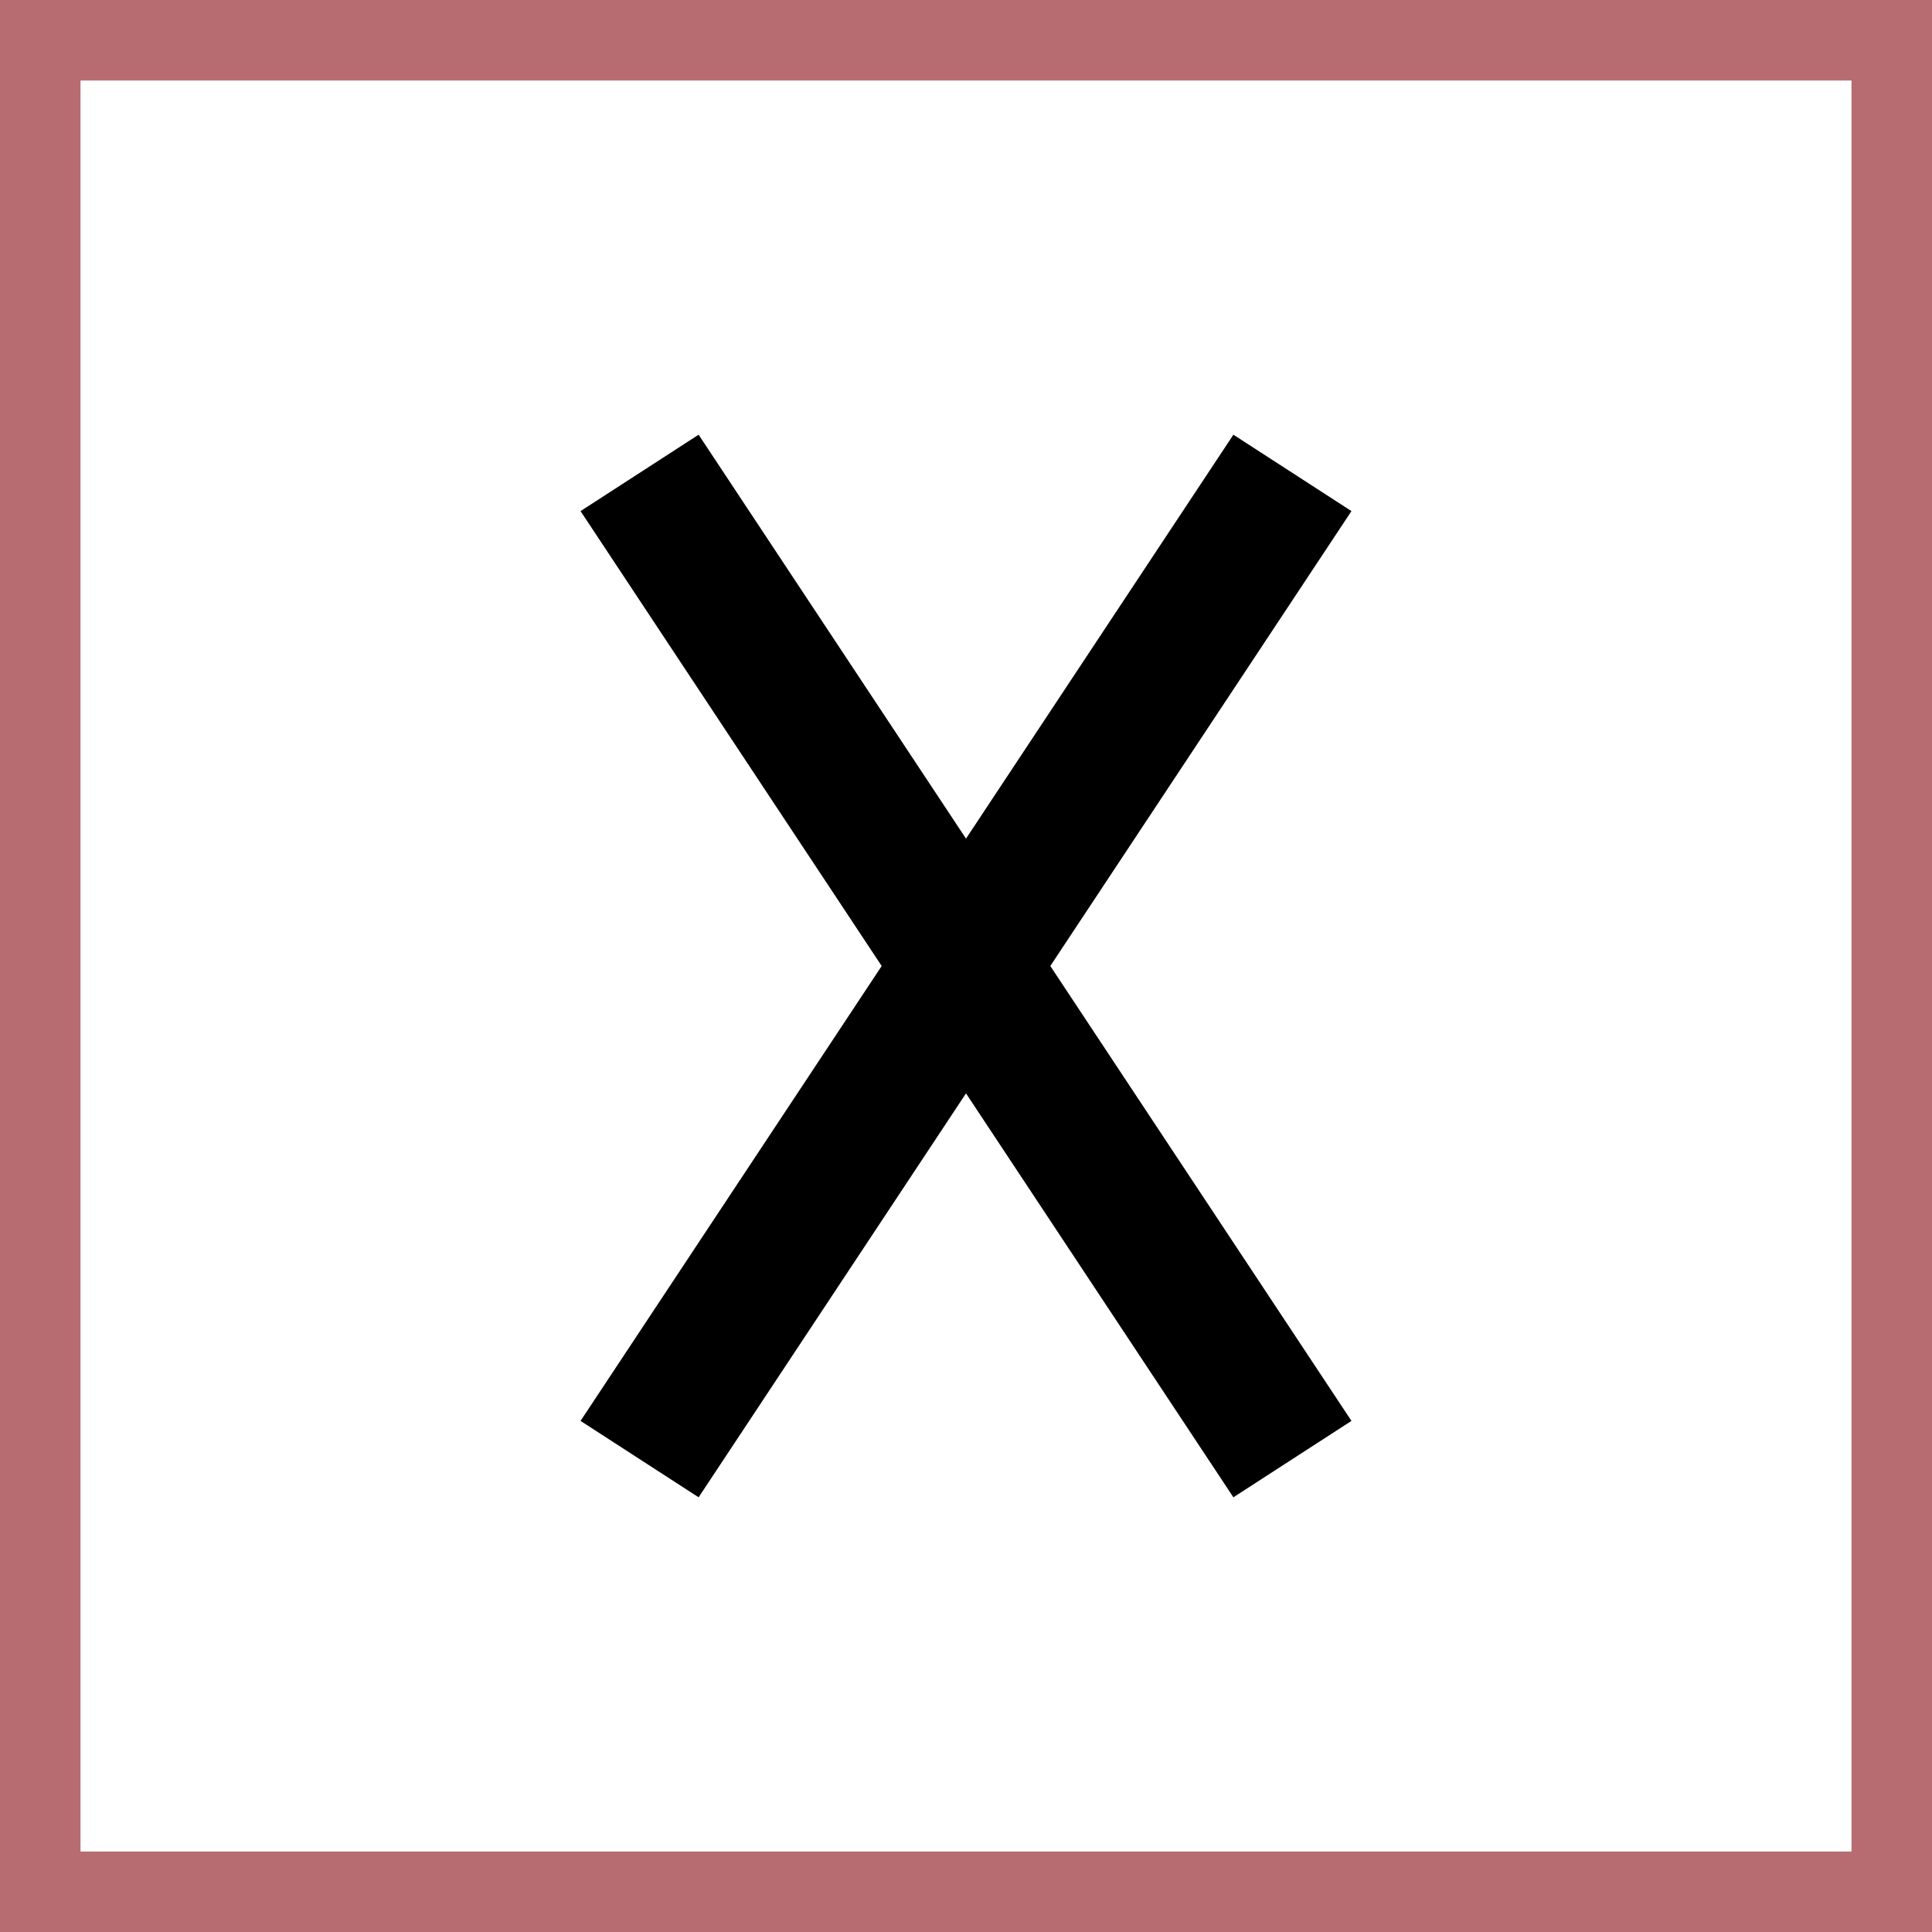 <svg xmlns="http://www.w3.org/2000/svg" width="360" height="360" viewBox="0 0 360 360">
  <rect x="0" y="0" width="360" height="360" fill="#333333" stroke="none"/>
  <g>
    <g opacity="0.7">
      <rect width="360" height="360" rx="0.01" fill="#ef858c"/>
    </g>
    <rect x="15" y="15" width="330" height="330" rx="0.01" fill="#fff"/>
  </g>
  <g>
    <polygon points="130.176 81 251.824 264.765 229.824 279 108.176 95.236 130.176 81"/>
    <polygon points="229.824 81 108.176 264.765 130.176 279 251.824 95.236 229.824 81"/>
  </g>
</svg>
